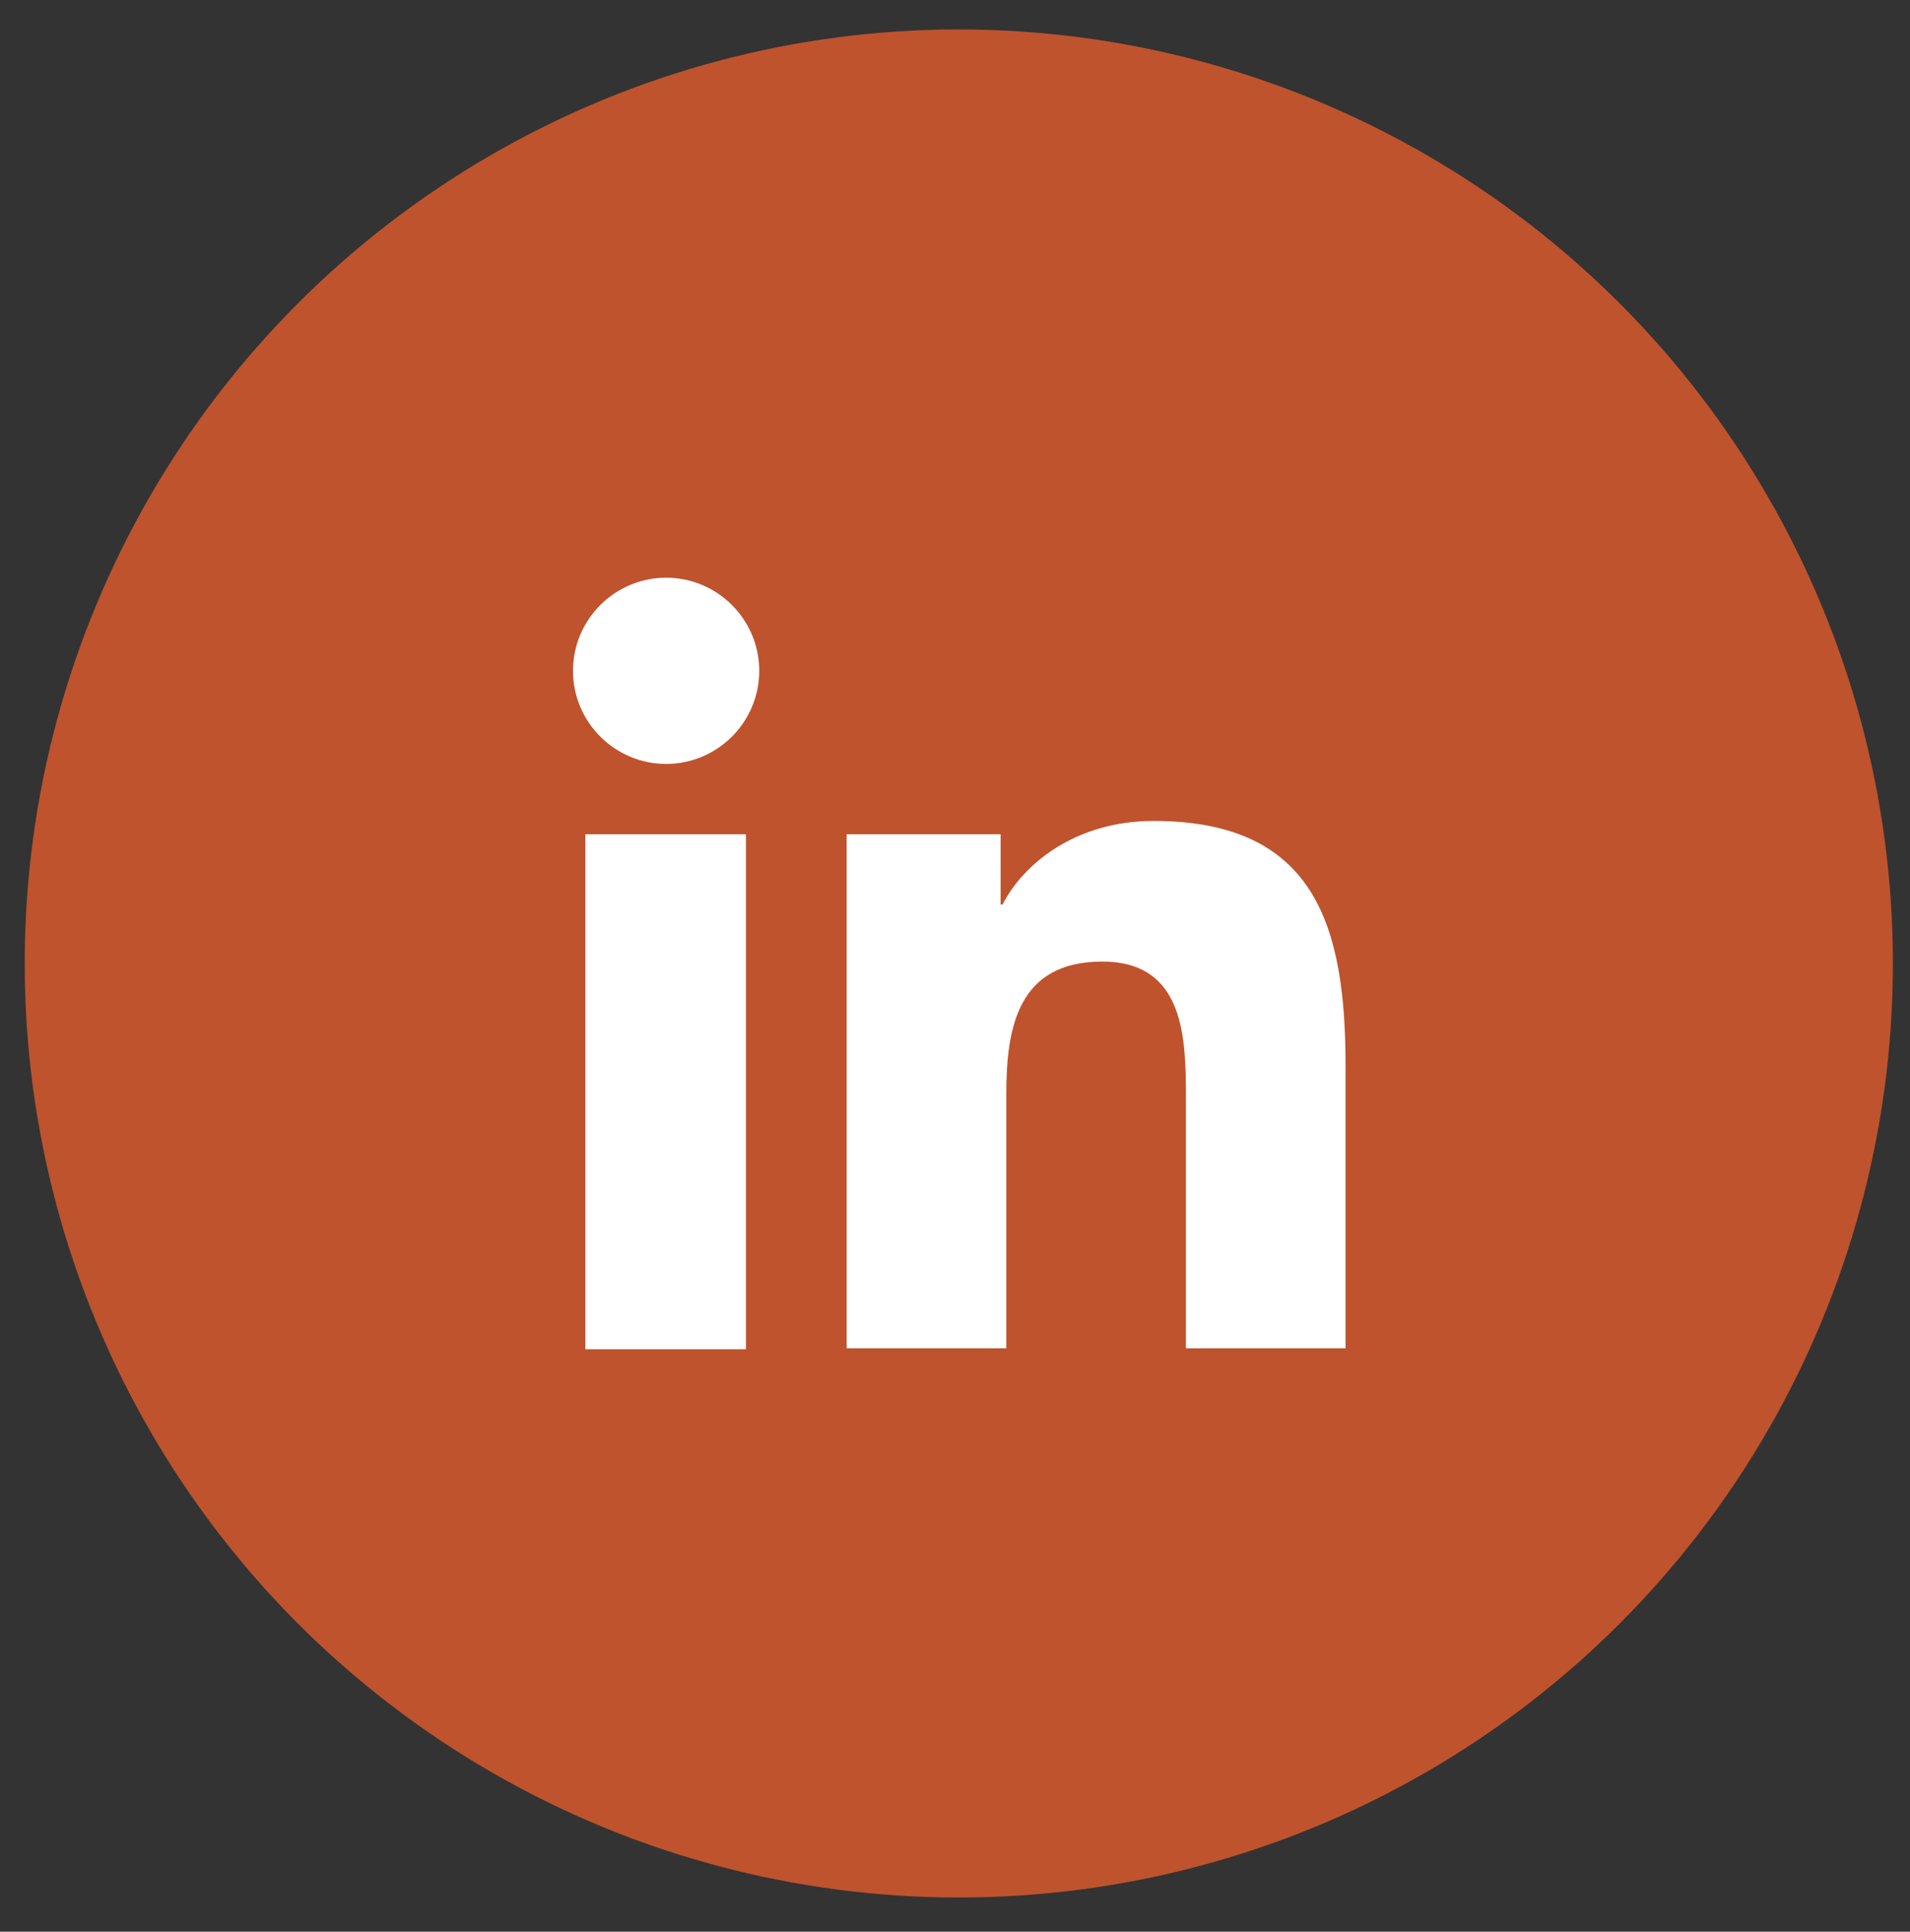 <?xml version="1.0" encoding="UTF-8"?> <svg xmlns="http://www.w3.org/2000/svg" xmlns:xlink="http://www.w3.org/1999/xlink" version="1.1" id="Calque_1" x="0px" y="0px" viewBox="0 0 201 203.3" style="enable-background:new 0 0 201 203.3;" xml:space="preserve"><rect x="0" y="0" width="201" height="203.3" fill="#333333" stroke="none"/> <style type="text/css"> .st0{fill:#BF532D;} .st1{fill:#FFFFFF;} </style> <g> <circle class="st0" cx="100.9" cy="101.4" r="98.3"></circle> <g> <g> <g> <path class="st1" d="M61.6,87.8h16.9v54.2H61.6V87.8z M70.1,60.8c5.4,0,9.8,4.4,9.8,9.8c0,5.4-4.4,9.8-9.8,9.8 c-5.4,0-9.8-4.4-9.8-9.8C60.3,65.2,64.7,60.8,70.1,60.8"></path> <path class="st1" d="M89.1,87.8h16.2v7.4h0.2c2.2-4.3,7.7-8.8,15.9-8.8c17.1,0,20.2,11.2,20.2,25.8v29.7h-16.8v-26.3 c0-6.3-0.1-14.4-8.8-14.4c-8.8,0-10.1,6.8-10.1,13.9v26.8H89.1V87.8z"></path> </g> </g> </g> </g> </svg> 